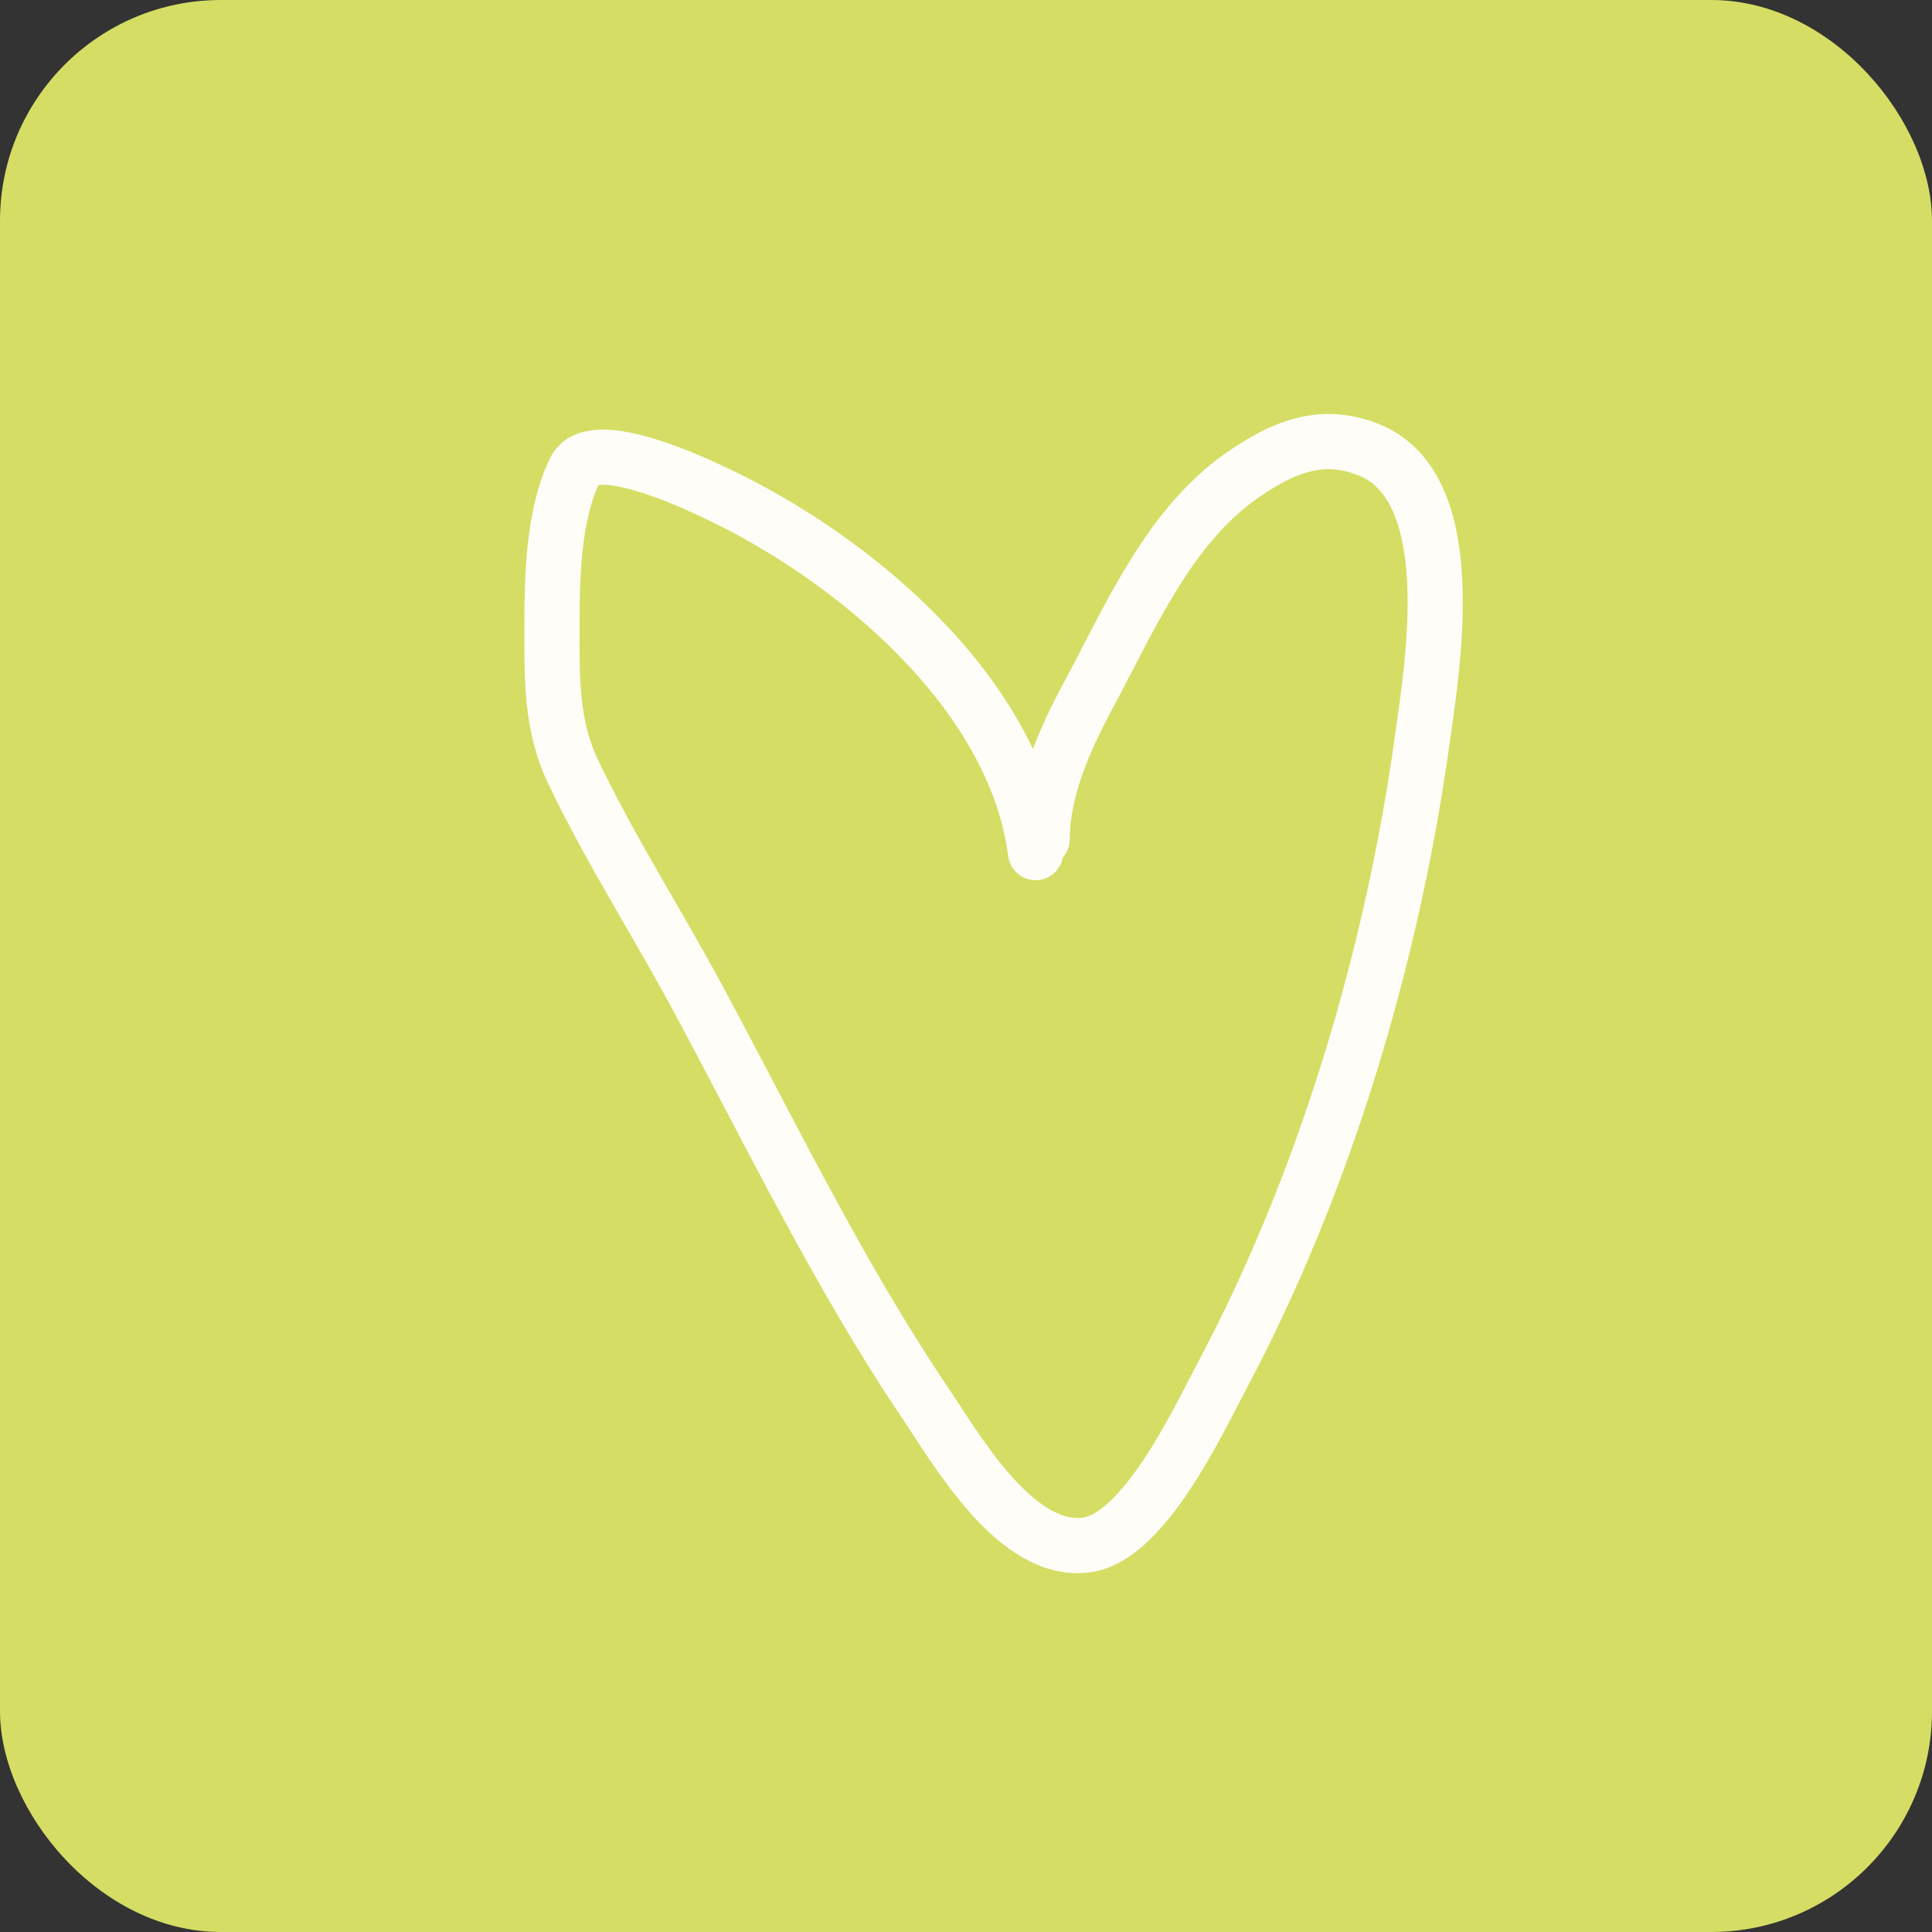 <?xml version="1.0" encoding="UTF-8"?> <svg xmlns="http://www.w3.org/2000/svg" width="35" height="35" viewBox="0 0 35 35" fill="none"><rect x="0" y="0" width="35" height="35" fill="#333333" stroke="none"/><rect width="35" height="35" rx="4" fill="#D5DD64"></rect><path d="M18.761 15.446C18.381 12.525 15.426 10.089 12.96 8.93C12.607 8.764 10.73 7.865 10.415 8.516C10.02 9.329 10 10.466 10 11.35C10 12.273 9.977 13.132 10.382 13.981C11.051 15.384 11.896 16.697 12.631 18.063C13.951 20.515 15.196 23.094 16.749 25.399C17.334 26.267 18.408 28.159 19.682 27.989C20.73 27.85 21.714 25.723 22.135 24.931C23.994 21.443 25.222 17.327 25.766 13.398C25.951 12.067 26.507 8.819 24.786 8.143C23.934 7.809 23.245 8.102 22.523 8.597C21.169 9.528 20.467 11.204 19.708 12.611C19.295 13.379 18.88 14.307 18.88 15.201" stroke="#FFFDF7" stroke-linecap="round"></path></svg> 